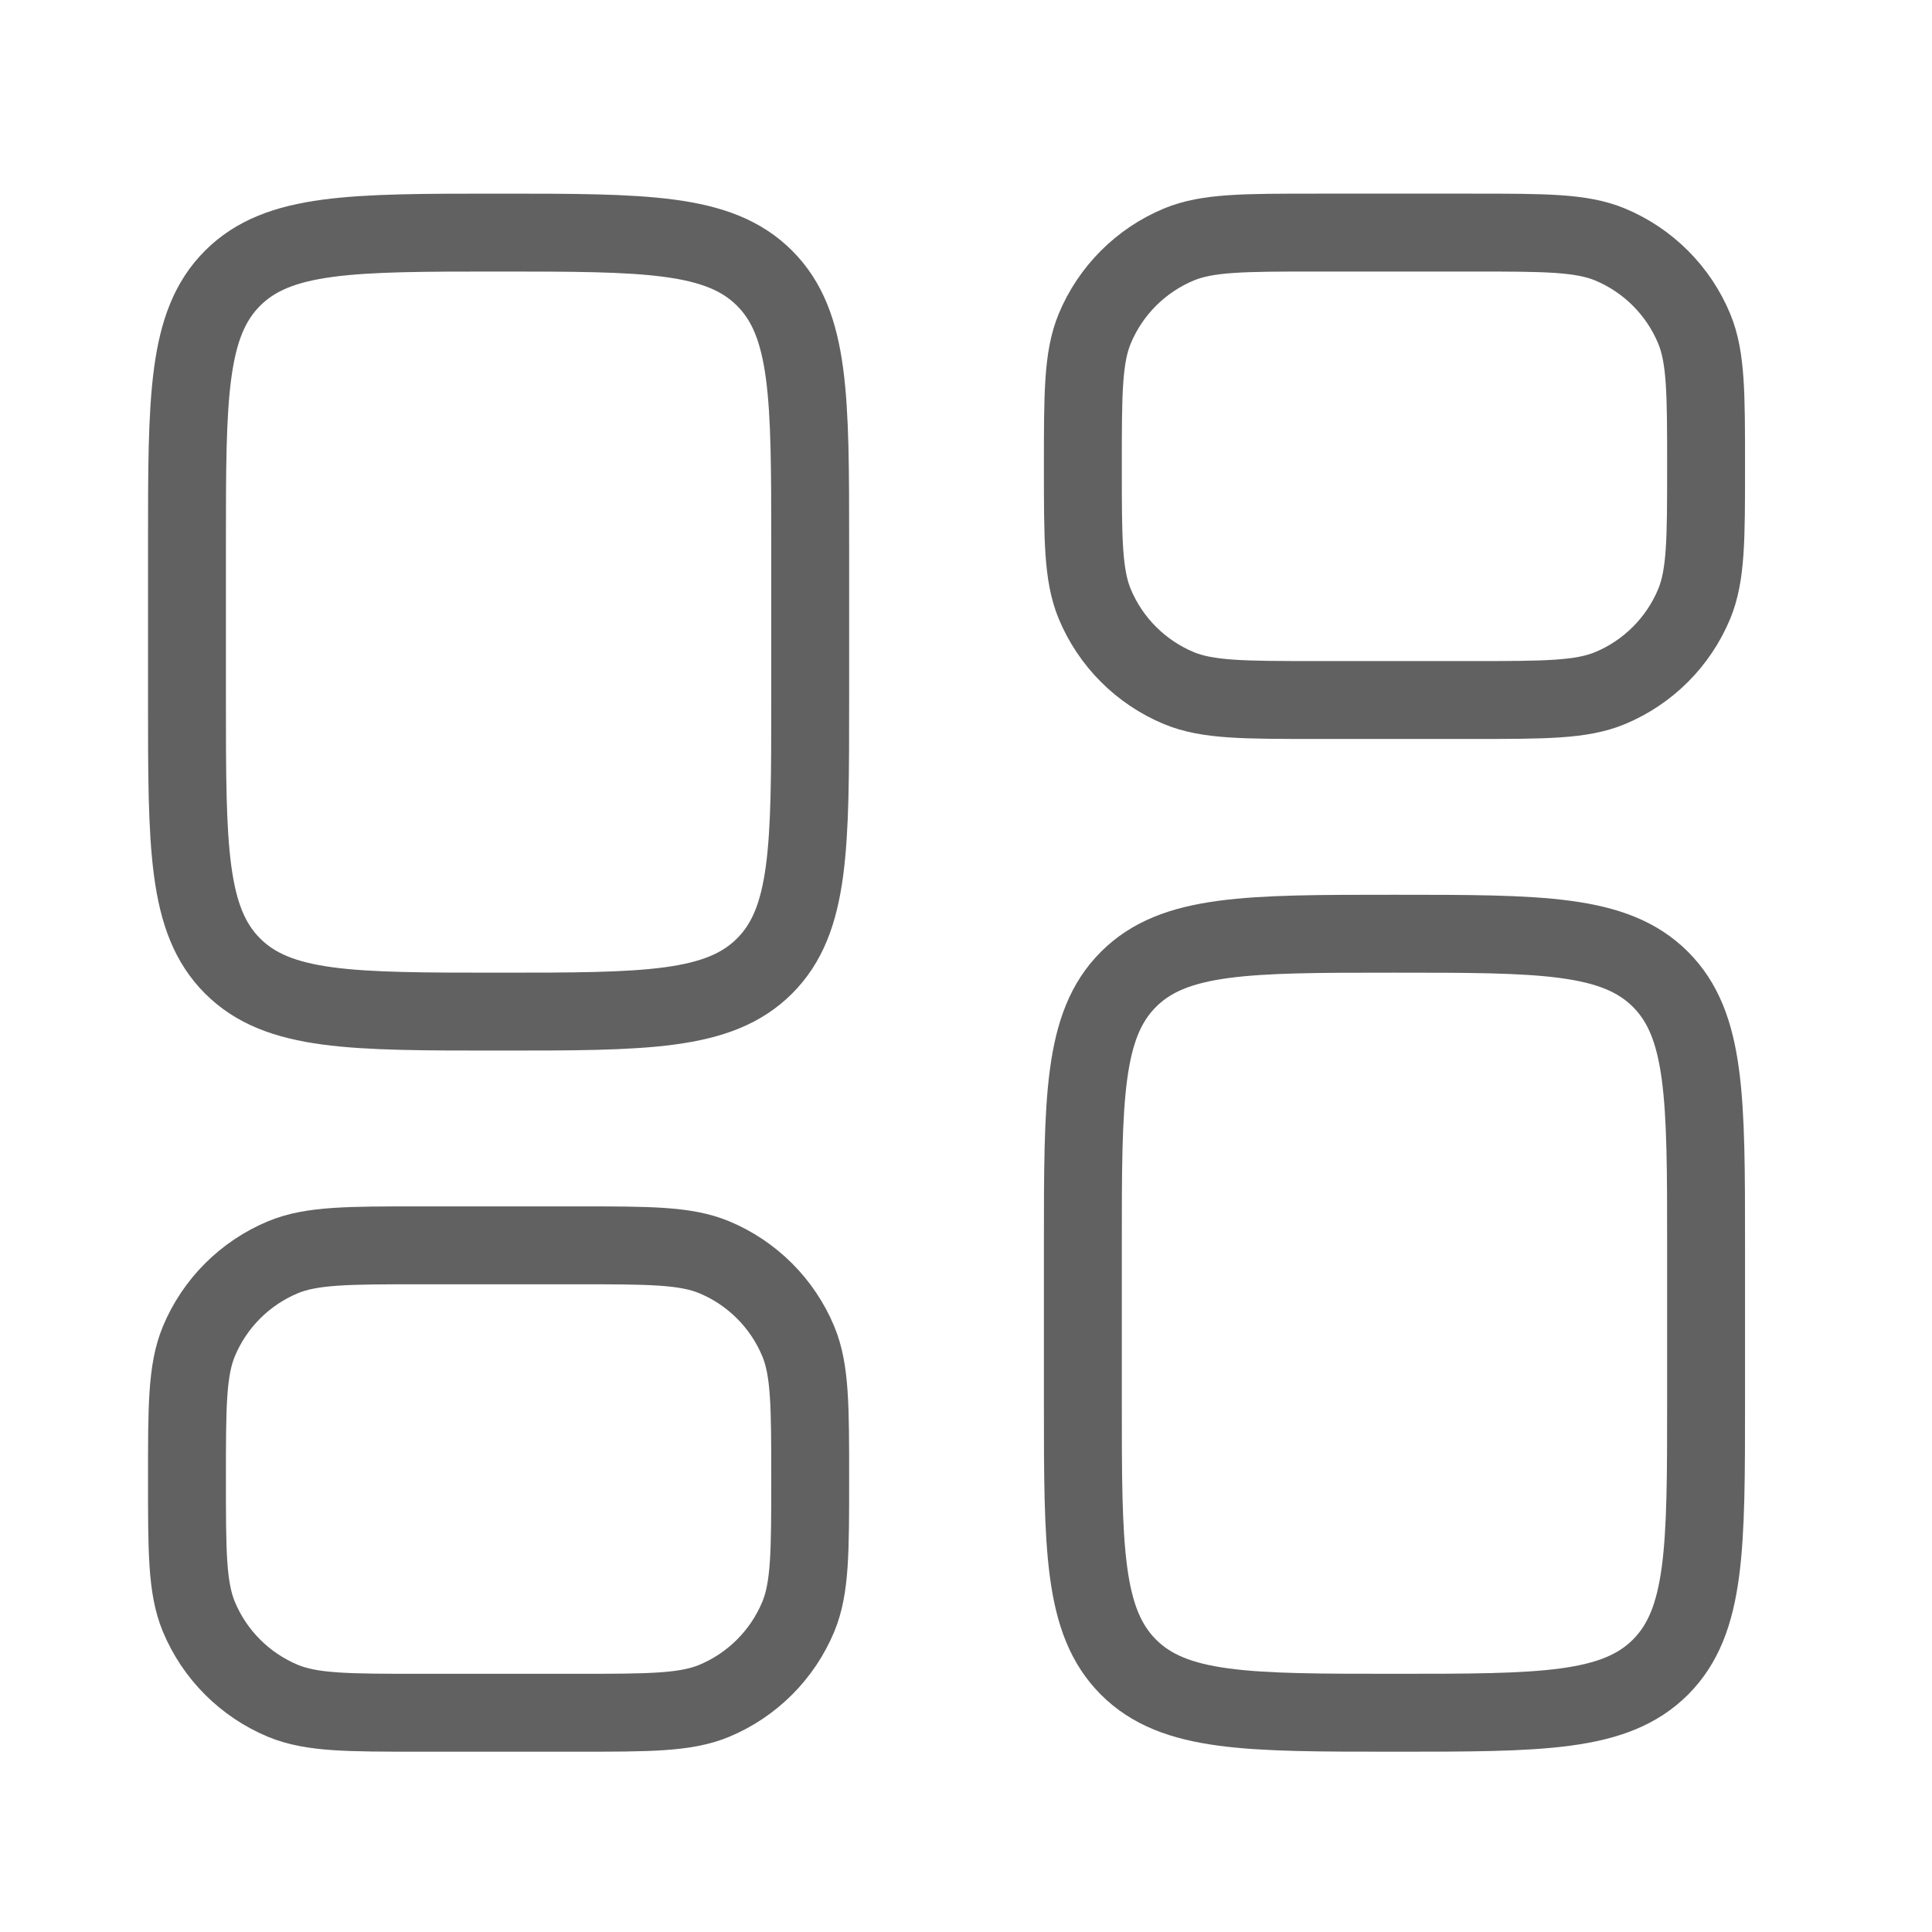 <svg width="31" height="31" viewBox="0 0 31 31" fill="none" xmlns="http://www.w3.org/2000/svg">
<path d="M17.375 19.982C17.375 17.625 17.375 16.446 18.107 15.714C18.84 14.982 20.018 14.982 22.375 14.982C24.732 14.982 25.91 14.982 26.643 15.714C27.375 16.446 27.375 17.625 27.375 19.982V22.482C27.375 24.839 27.375 26.017 26.643 26.75C25.91 27.482 24.732 27.482 22.375 27.482C20.018 27.482 18.84 27.482 18.107 26.75C17.375 26.017 17.375 24.839 17.375 22.482V19.982Z" stroke="#616161" stroke-width="1.25"/>
<path d="M3 11.232C3 13.589 3 14.768 3.732 15.5C4.464 16.232 5.643 16.232 8 16.232C10.357 16.232 11.536 16.232 12.268 15.5C13 14.768 13 13.589 13 11.232V8.732C13 6.375 13 5.196 12.268 4.464C11.536 3.732 10.357 3.732 8 3.732C5.643 3.732 4.464 3.732 3.732 4.464C3 5.196 3 6.375 3 8.732V11.232Z" stroke="#616161" stroke-width="1.25"/>
<path d="M17.375 7.482C17.375 6.317 17.375 5.735 17.565 5.275C17.819 4.663 18.306 4.176 18.918 3.922C19.378 3.732 19.96 3.732 21.125 3.732H23.625C24.79 3.732 25.372 3.732 25.832 3.922C26.444 4.176 26.931 4.663 27.185 5.275C27.375 5.735 27.375 6.317 27.375 7.482C27.375 8.647 27.375 9.229 27.185 9.689C26.931 10.301 26.444 10.788 25.832 11.042C25.372 11.232 24.79 11.232 23.625 11.232H21.125C19.96 11.232 19.378 11.232 18.918 11.042C18.306 10.788 17.819 10.301 17.565 9.689C17.375 9.229 17.375 8.647 17.375 7.482Z" stroke="#616161" stroke-width="1.25"/>
<path d="M3 23.732C3 24.897 3 25.479 3.19 25.939C3.444 26.551 3.931 27.038 4.543 27.292C5.003 27.482 5.585 27.482 6.75 27.482H9.25C10.415 27.482 10.997 27.482 11.457 27.292C12.069 27.038 12.556 26.551 12.81 25.939C13 25.479 13 24.897 13 23.732C13 22.567 13 21.985 12.81 21.525C12.556 20.913 12.069 20.426 11.457 20.172C10.997 19.982 10.415 19.982 9.25 19.982H6.75C5.585 19.982 5.003 19.982 4.543 20.172C3.931 20.426 3.444 20.913 3.19 21.525C3 21.985 3 22.567 3 23.732Z" stroke="#616161" stroke-width="1.25"/>
</svg>
